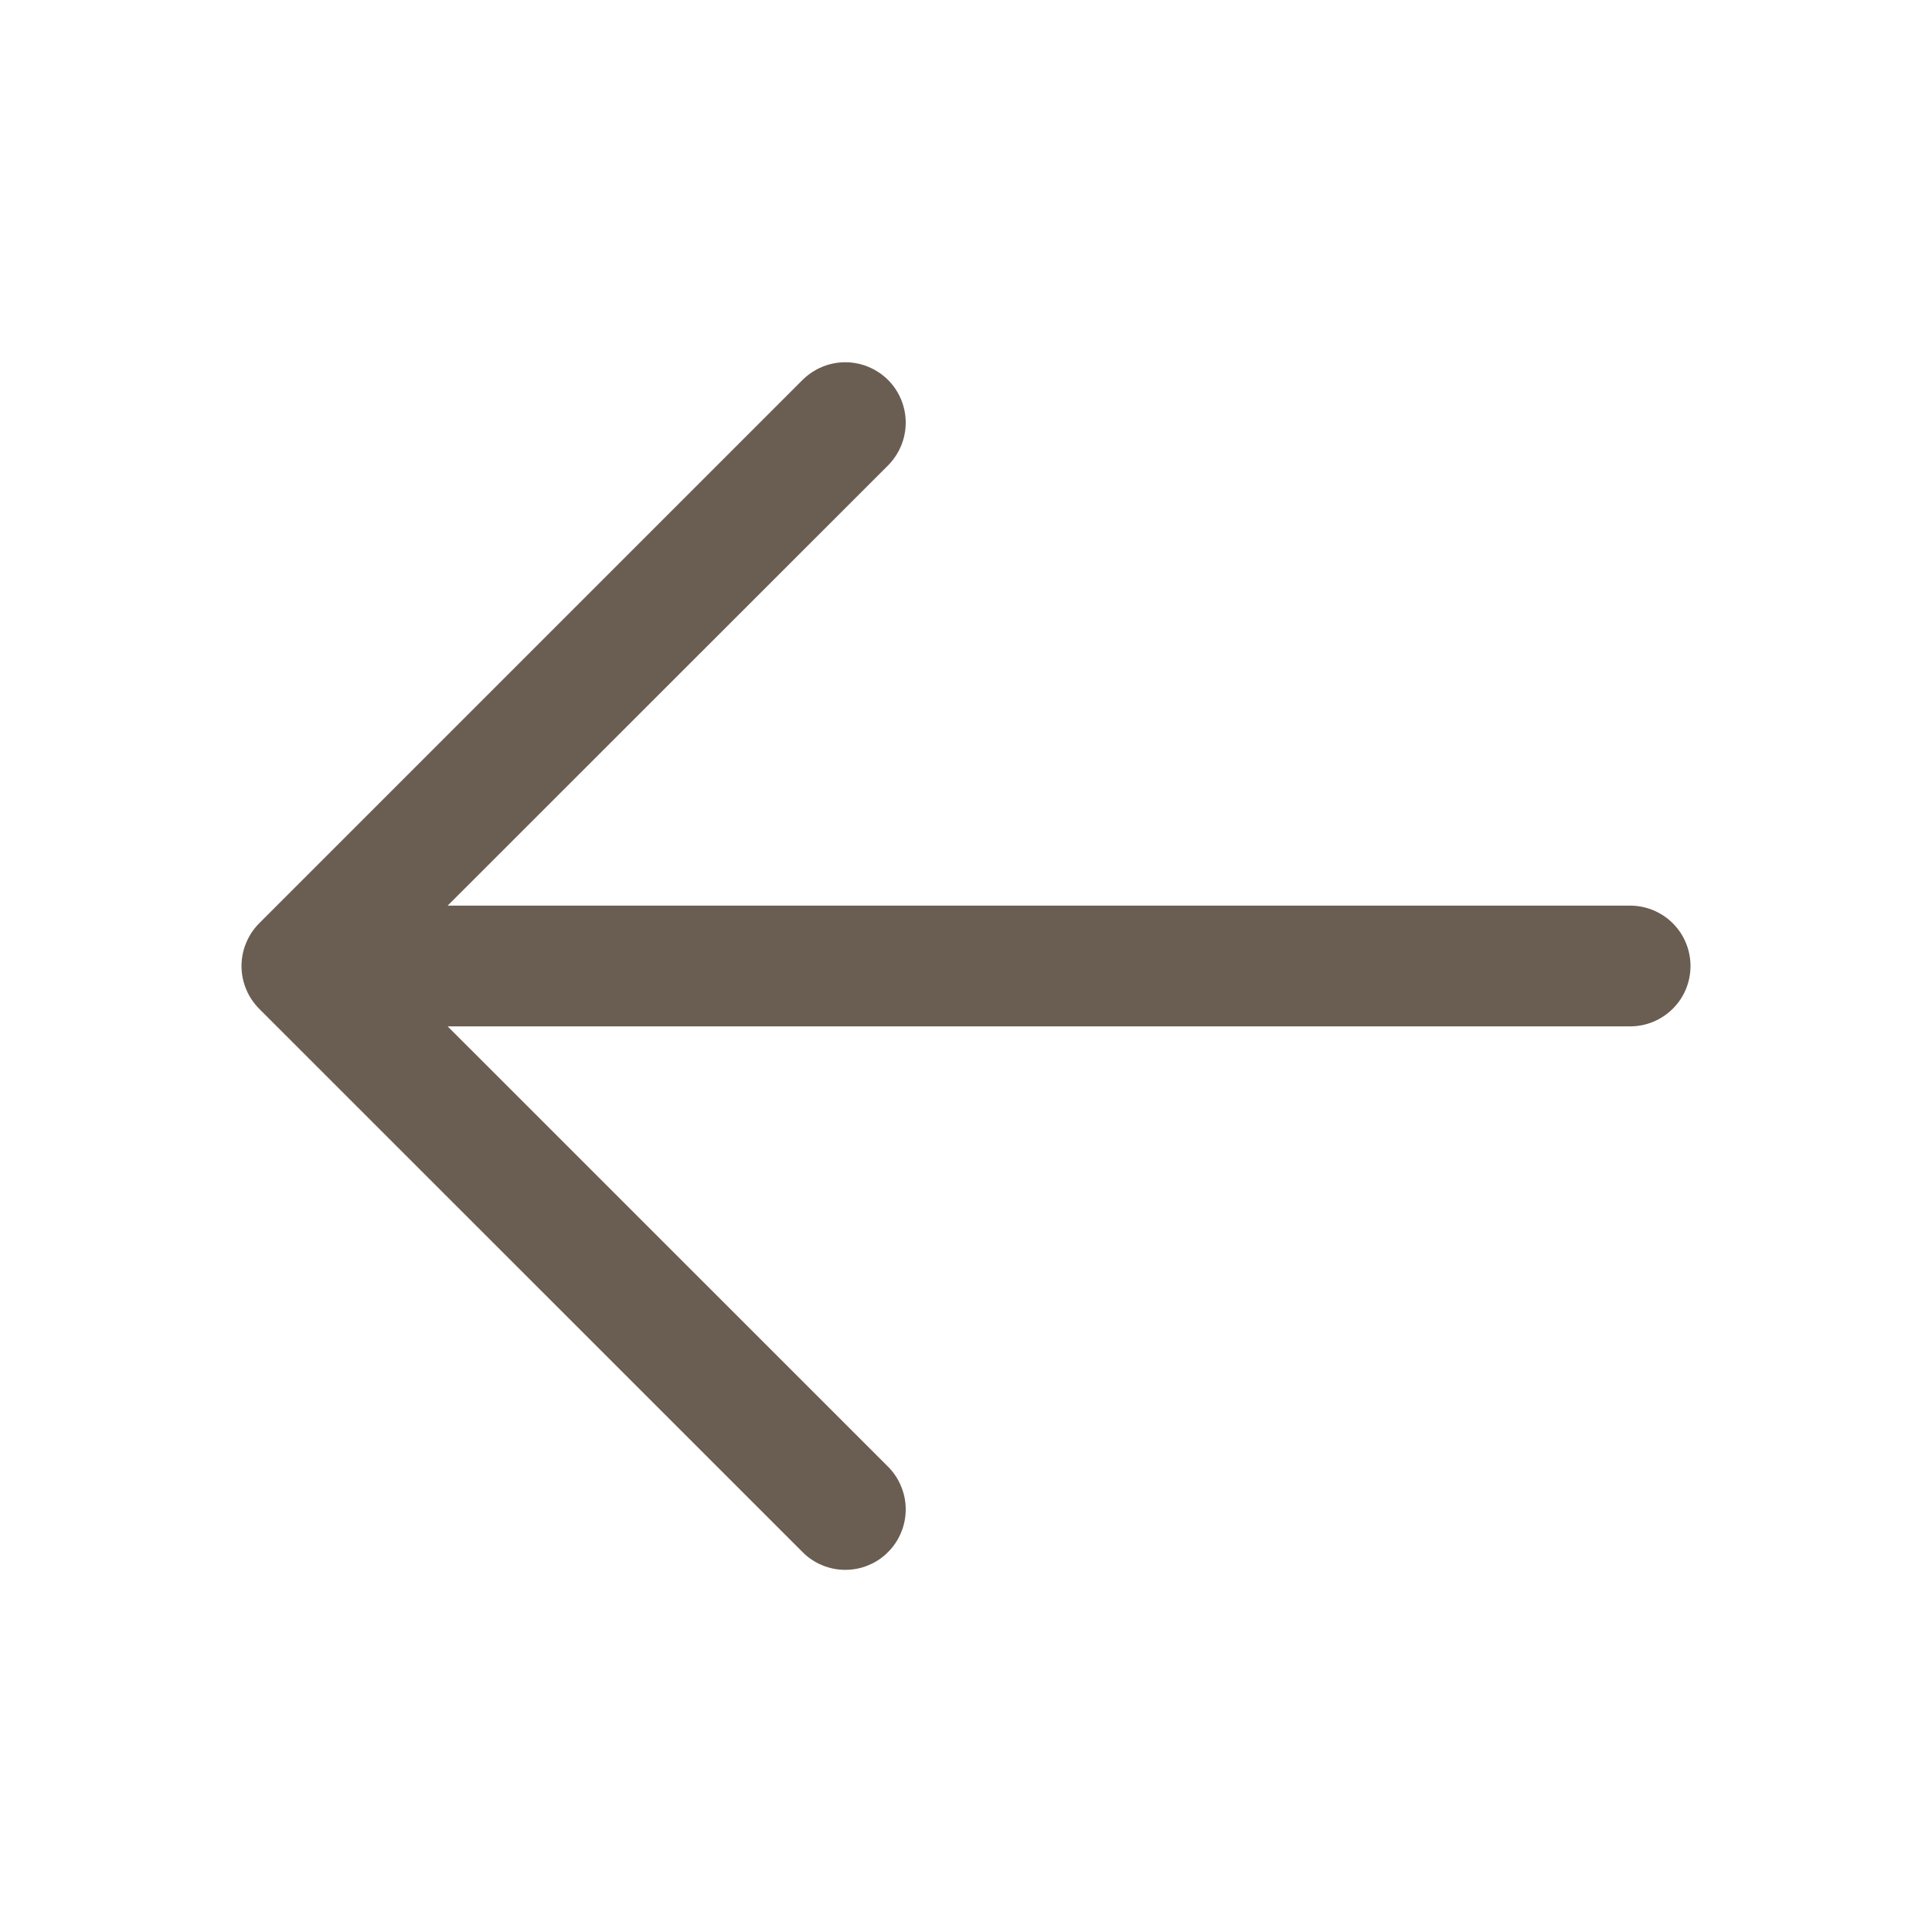<svg xmlns="http://www.w3.org/2000/svg" width="20" height="20" viewBox="0 0 20 20" fill="none">
    <path d="M17.5 10C17.5 10.166 17.435 10.325 17.317 10.442C17.2 10.559 17.041 10.625 16.875 10.625H4.634L9.193 15.183C9.251 15.241 9.297 15.31 9.328 15.386C9.36 15.462 9.376 15.543 9.376 15.625C9.376 15.707 9.36 15.789 9.328 15.865C9.297 15.941 9.251 16.009 9.193 16.067C9.135 16.126 9.066 16.172 8.99 16.203C8.914 16.235 8.833 16.251 8.75 16.251C8.668 16.251 8.587 16.235 8.511 16.203C8.435 16.172 8.366 16.126 8.308 16.067L2.683 10.443C2.625 10.384 2.579 10.316 2.548 10.24C2.516 10.164 2.5 10.082 2.5 10C2.5 9.918 2.516 9.837 2.548 9.761C2.579 9.685 2.625 9.616 2.683 9.558L8.308 3.933C8.426 3.816 8.585 3.75 8.75 3.75C8.916 3.75 9.075 3.816 9.193 3.933C9.31 4.05 9.376 4.21 9.376 4.375C9.376 4.541 9.31 4.7 9.193 4.818L4.634 9.375H16.875C17.041 9.375 17.2 9.441 17.317 9.558C17.435 9.676 17.5 9.835 17.5 10Z"
          fill="#6A5E53"/>
</svg>